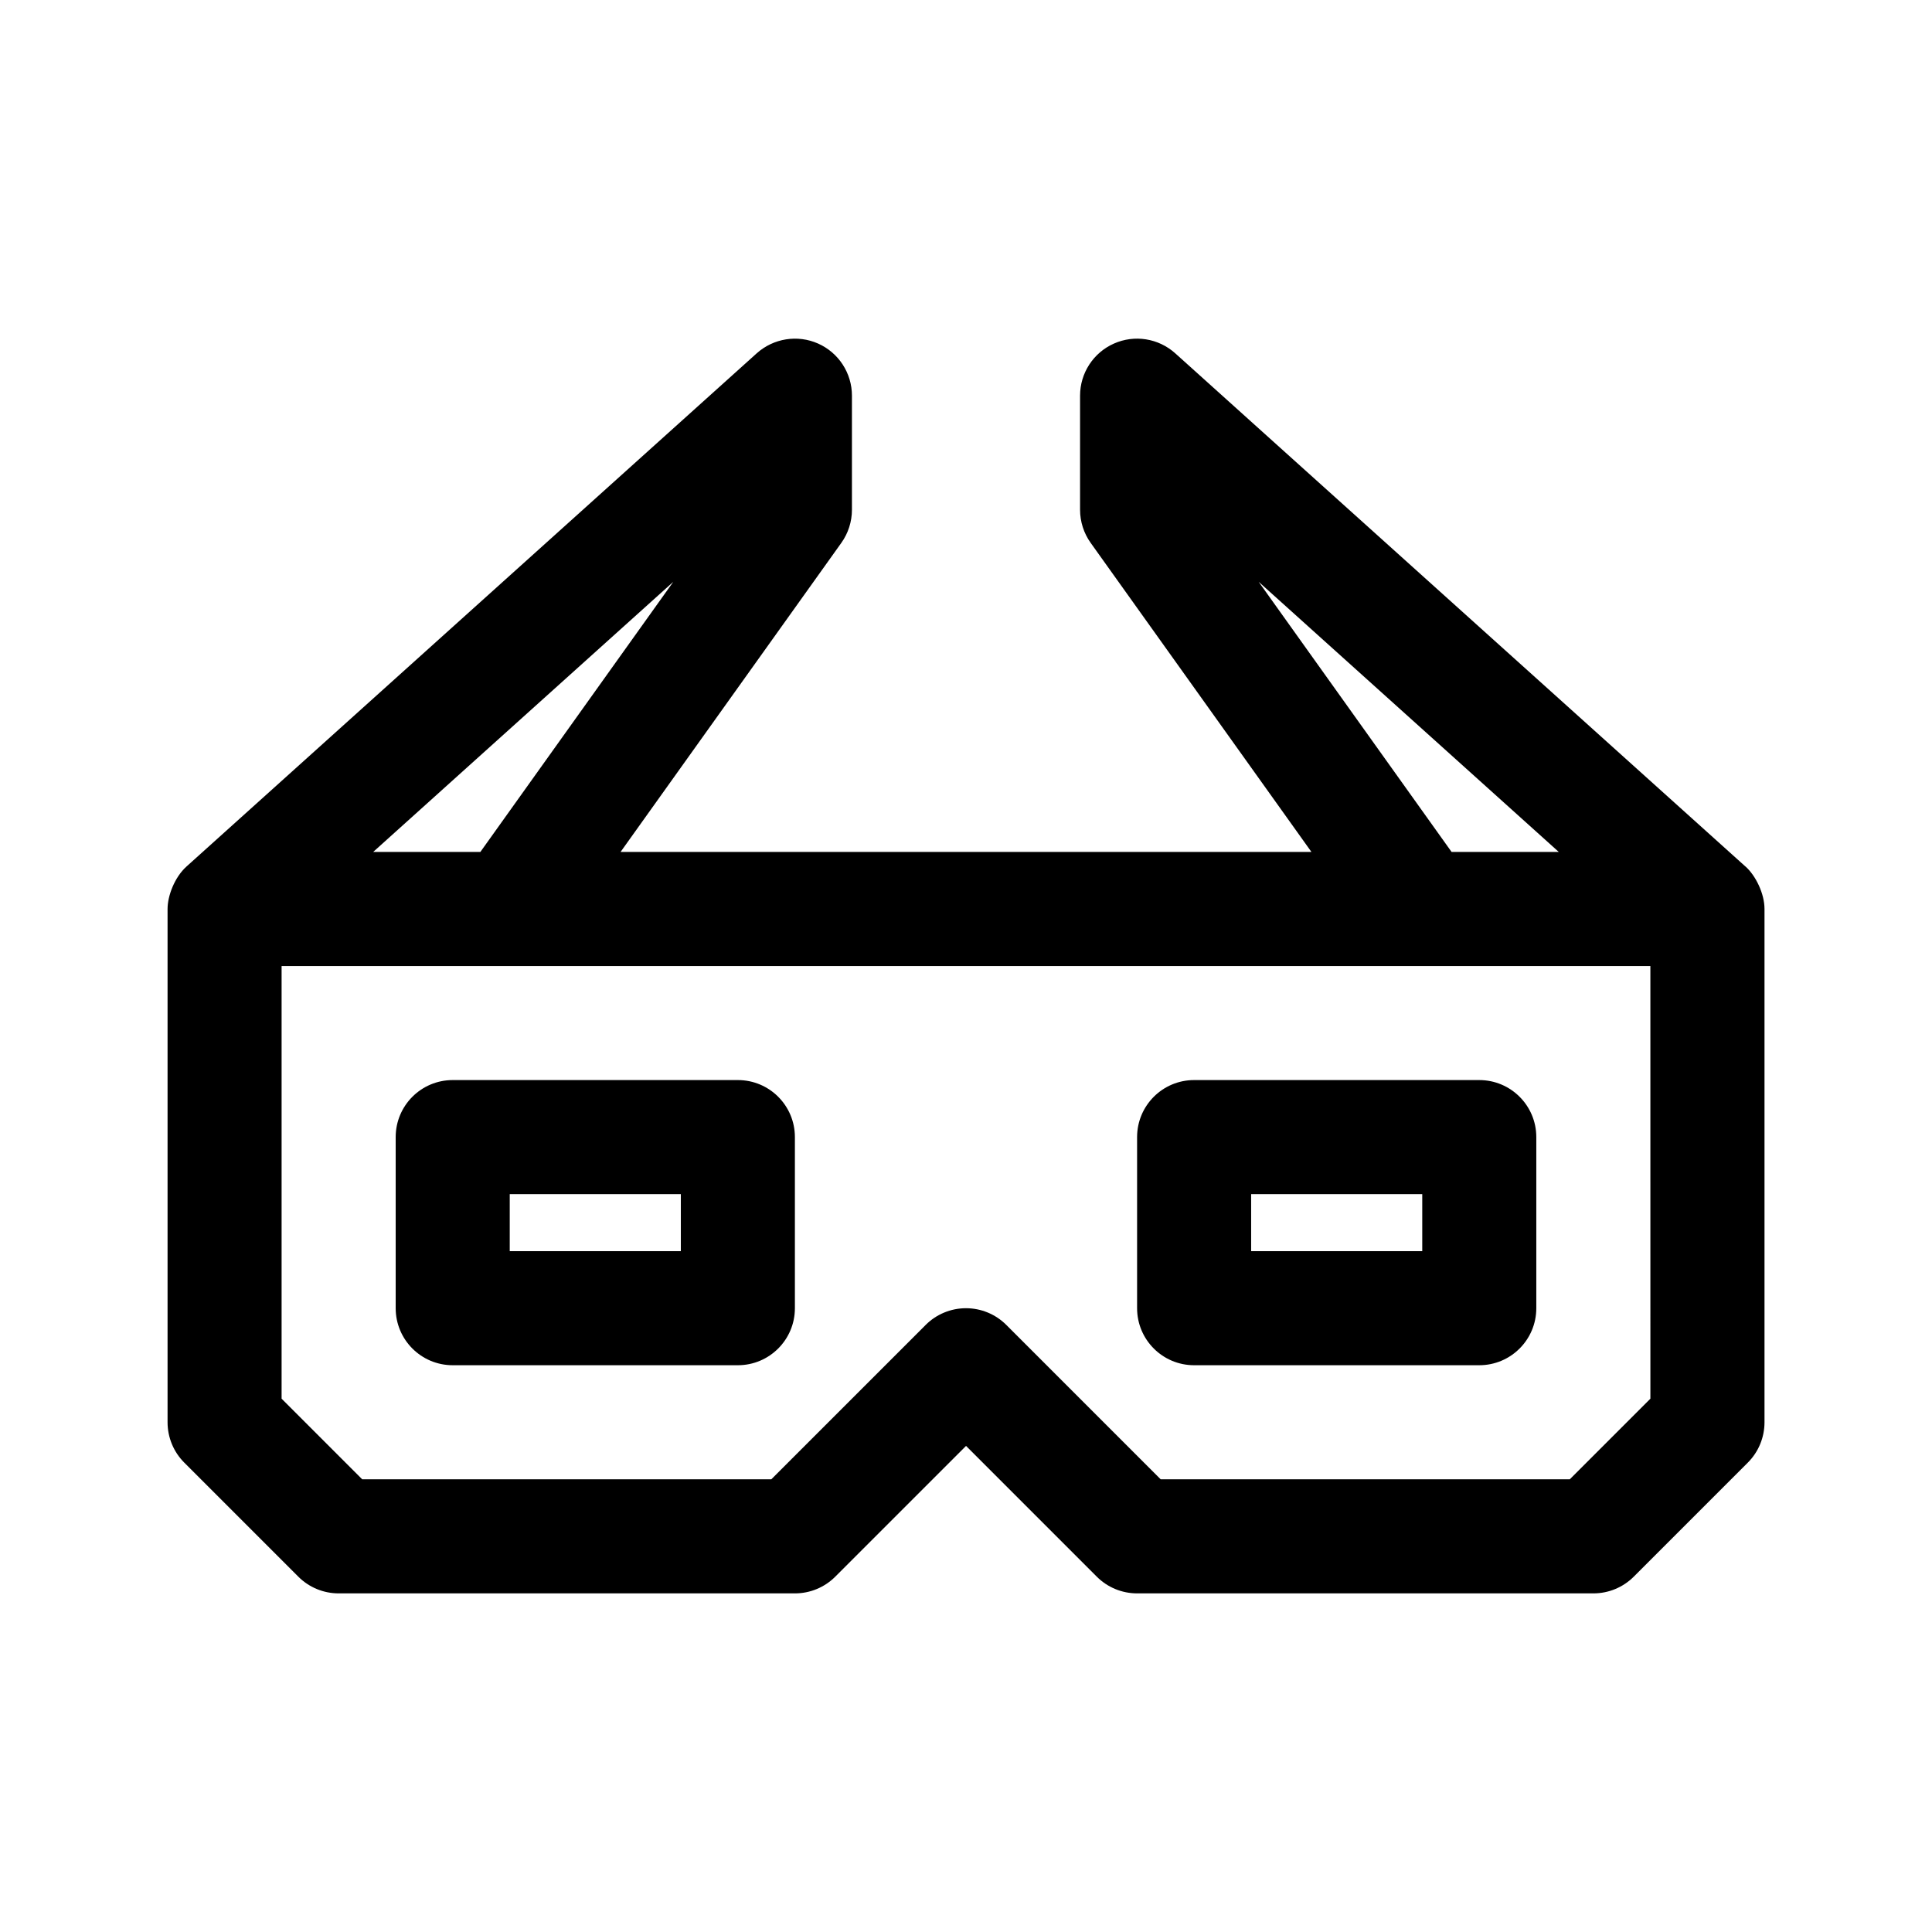 <?xml version="1.0" encoding="UTF-8"?>
<!-- Uploaded to: ICON Repo, www.iconrepo.com, Generator: ICON Repo Mixer Tools -->
<svg fill="#000000" width="800px" height="800px" version="1.1" viewBox="144 144 512 512" xmlns="http://www.w3.org/2000/svg">
 <g>
  <path d="m324.43 460.46v15.113h-45.344v-15.113h45.344m15.117-30.23h-75.574c-8.348 0-15.113 6.766-15.113 15.113v45.344c0 8.348 6.766 15.113 15.113 15.113h75.57c8.348 0 15.113-6.766 15.113-15.113v-45.344c0.004-8.348-6.762-15.113-15.109-15.113z"/>
  <path d="m520.91 460.46v15.113h-45.344v-15.113h45.344m15.113-30.23h-75.57c-8.348 0-15.113 6.766-15.113 15.113v45.344c0 8.348 6.766 15.113 15.113 15.113h75.57c8.348 0 15.113-6.766 15.113-15.113v-45.344c0-8.348-6.766-15.113-15.113-15.113z"/>
  <path d="m606.59 373.66-151.14-136.03c-4.445-4-10.812-5.004-16.258-2.574-5.453 2.418-8.965 7.832-8.965 13.801v30.23c0 3.148 0.984 6.223 2.812 8.781l58.5 81.902h-183.08l58.504-81.906c1.828-2.559 2.809-5.629 2.809-8.777v-30.23c0-5.969-3.512-11.383-8.969-13.809-5.43-2.414-11.801-1.41-16.258 2.574l-151.14 136.03c-3.152 2.852-5 7.758-5 11.234v136.04c0 4.004 1.594 7.856 4.43 10.688l30.223 30.223c2.832 2.836 6.676 4.426 10.688 4.426h120.92c4.004 0 7.856-1.594 10.688-4.43l34.656-34.652 34.648 34.656c2.832 2.836 6.676 4.426 10.688 4.426h120.93c4.004 0 7.856-1.594 10.688-4.43l30.223-30.223c2.832-2.828 4.422-6.672 4.422-10.684v-136.04c0-4.094-2.352-8.836-5.004-11.227zm-129.03-75.473 79.531 71.586h-28.406zm-155.13 0-51.129 71.586h-28.406zm258.94 216.48-21.367 21.367h-108.41l-40.91-40.914c-2.832-2.836-6.68-4.43-10.684-4.43s-7.856 1.594-10.688 4.43l-40.914 40.914h-108.41l-21.363-21.367v-114.66h362.74z"/>
 </g>
</svg>